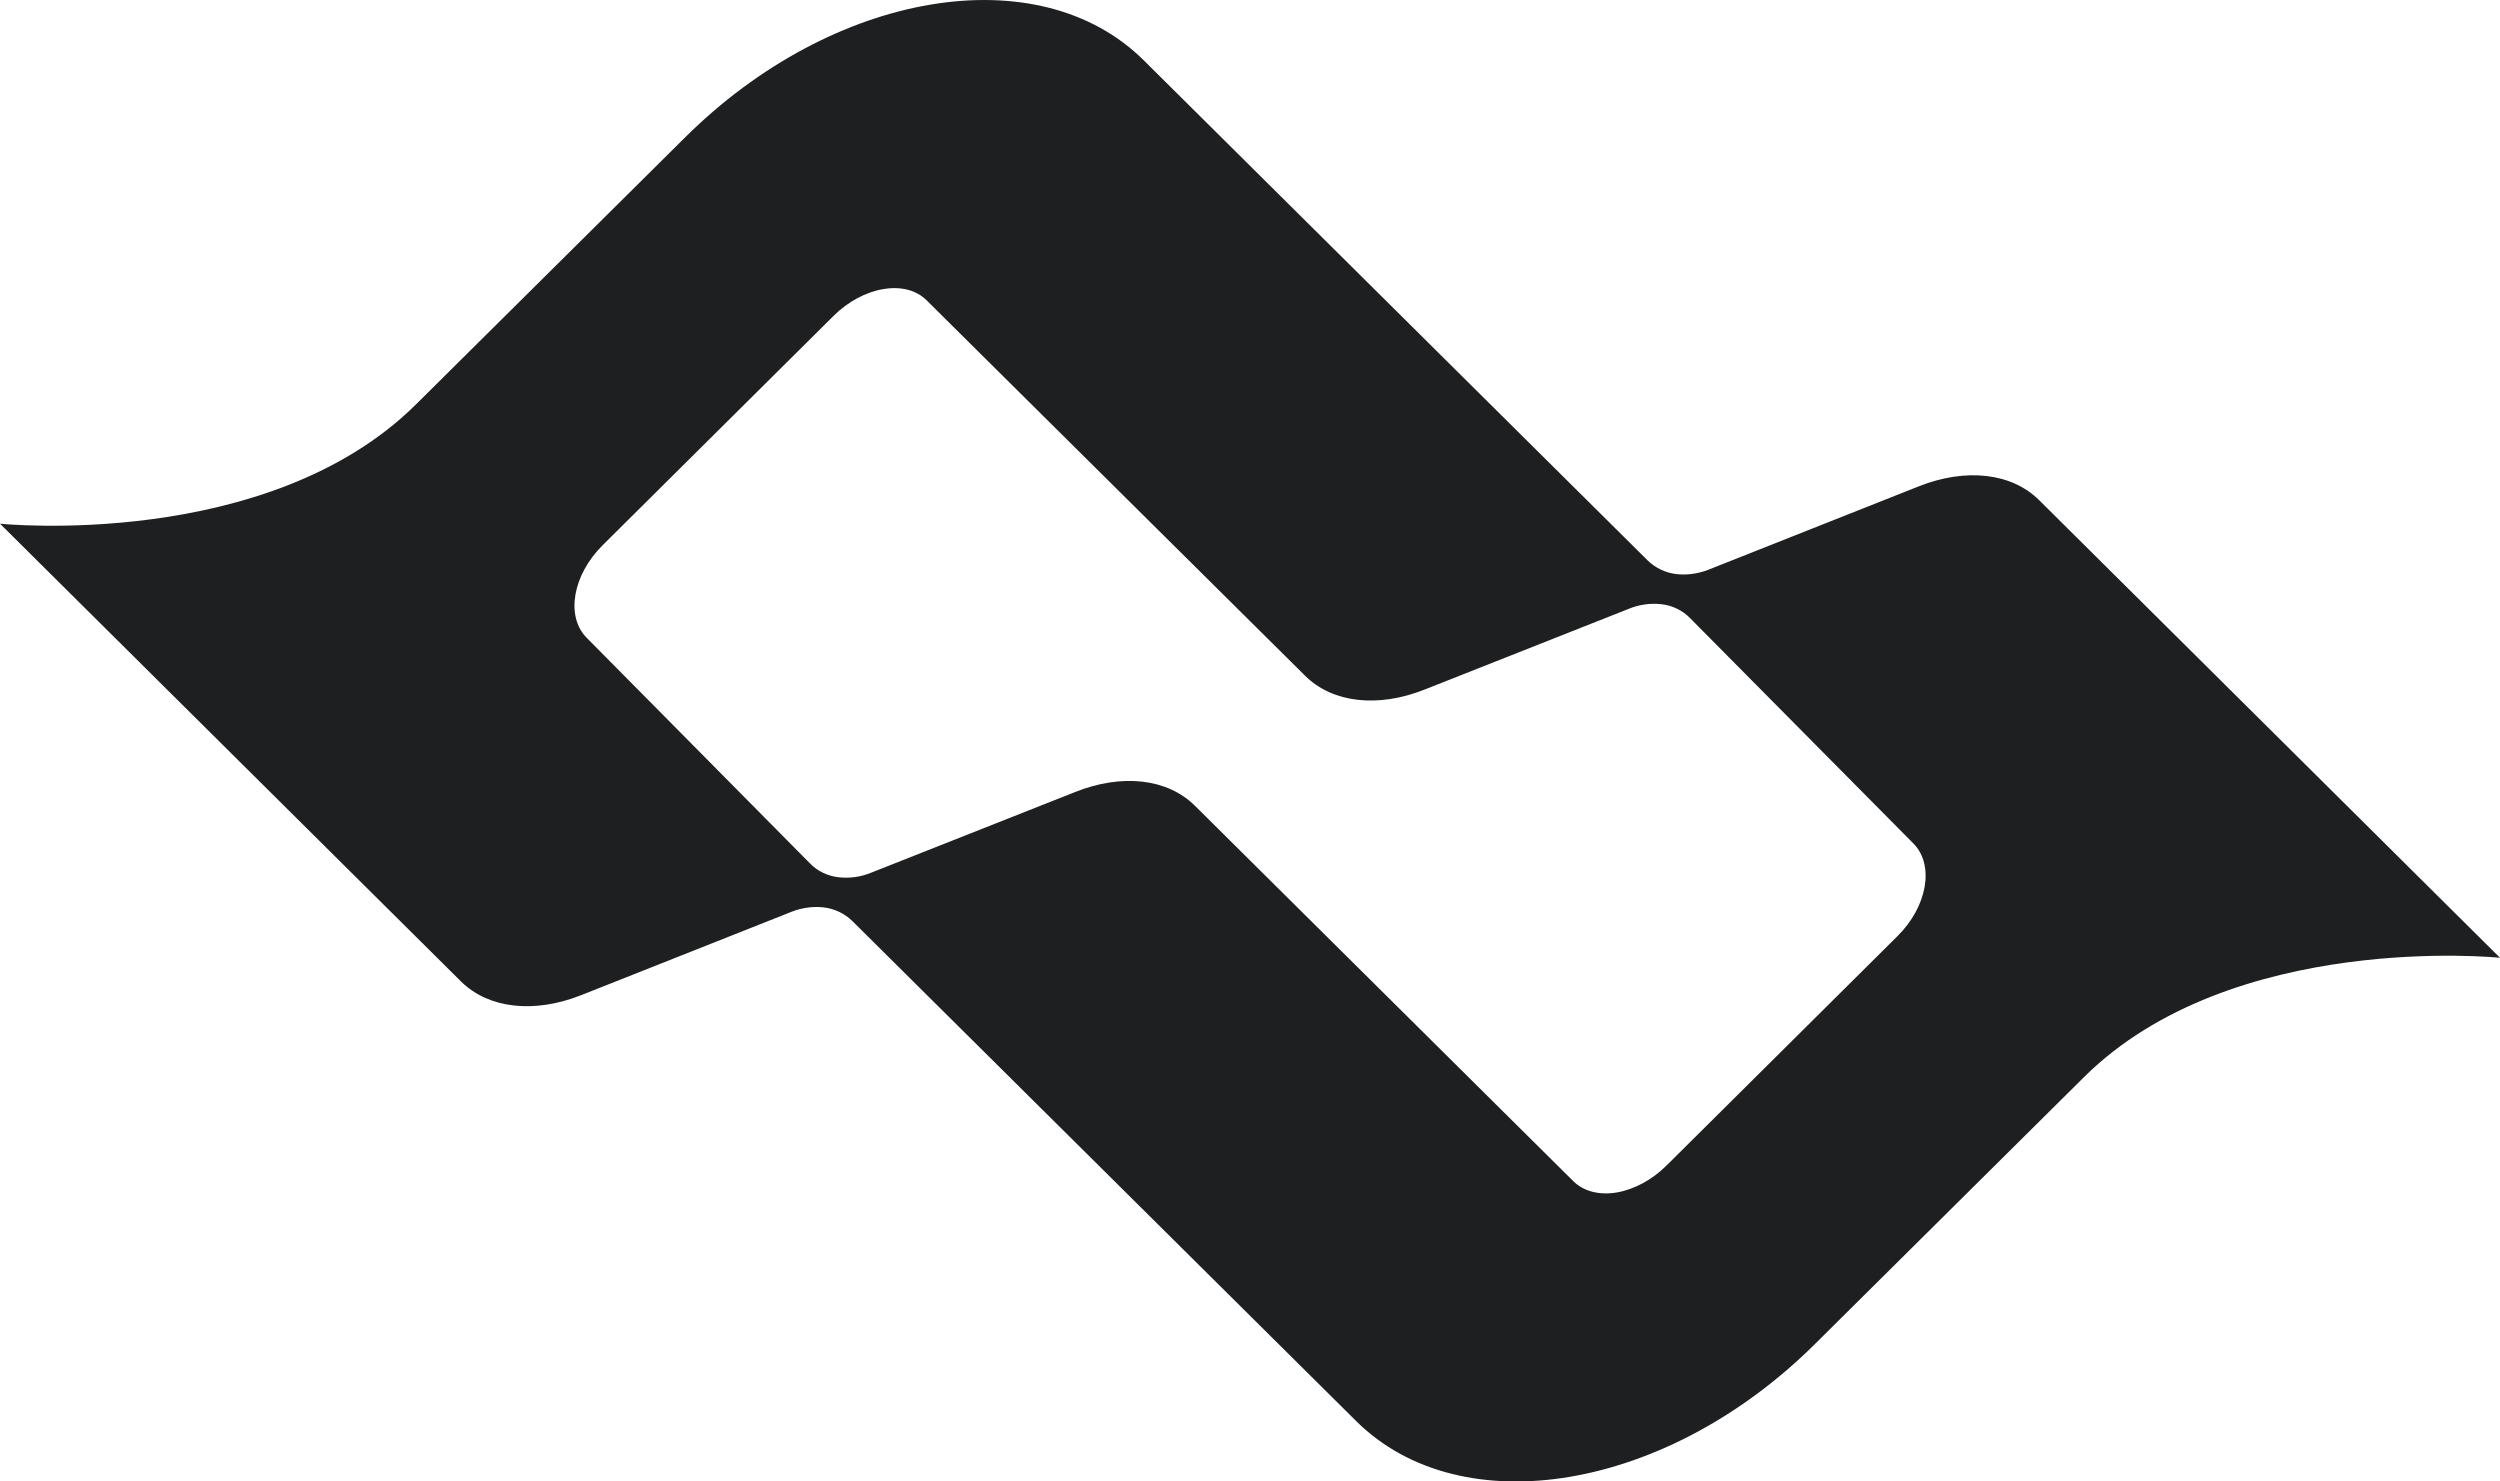 <svg width="27" height="16" viewBox="0 0 27 16" fill="none" xmlns="http://www.w3.org/2000/svg">
<path id="Vector" fill-rule="evenodd" clip-rule="evenodd" d="M14.646 15.347L9.206 9.948C9.123 9.866 9.013 9.814 8.897 9.8C8.781 9.787 8.662 9.803 8.552 9.846L6.276 10.748C5.769 10.949 5.275 10.893 4.979 10.6L0 5.656C0 5.656 2.896 5.954 4.495 4.365L7.398 1.485C8.997 -0.104 11.219 -0.476 12.354 0.653L17.794 6.052C17.877 6.134 17.987 6.186 18.103 6.2C18.219 6.213 18.338 6.197 18.448 6.154L20.724 5.252C21.231 5.051 21.725 5.107 22.021 5.4L27 10.344C27 10.344 24.104 10.046 22.505 11.635L19.602 14.515C18.003 16.104 15.784 16.476 14.646 15.347ZM14.095 7.298L10.008 3.244C9.899 3.134 9.73 3.09 9.541 3.122C9.352 3.153 9.156 3.258 9 3.414L6.509 5.888C6.184 6.21 6.107 6.657 6.336 6.888L8.748 9.325C8.828 9.408 8.937 9.46 9.053 9.474C9.172 9.488 9.292 9.472 9.401 9.428L11.611 8.554C12.118 8.352 12.609 8.408 12.905 8.702L16.991 12.756C17.101 12.866 17.27 12.91 17.459 12.879C17.648 12.847 17.844 12.742 18 12.586L20.491 10.112C20.817 9.79 20.893 9.343 20.667 9.112L18.252 6.675C18.172 6.592 18.063 6.54 17.947 6.526V6.526C17.831 6.512 17.708 6.528 17.599 6.572L15.389 7.446C14.882 7.648 14.391 7.592 14.095 7.298Z" fill="#1E1F20"/>
</svg>
